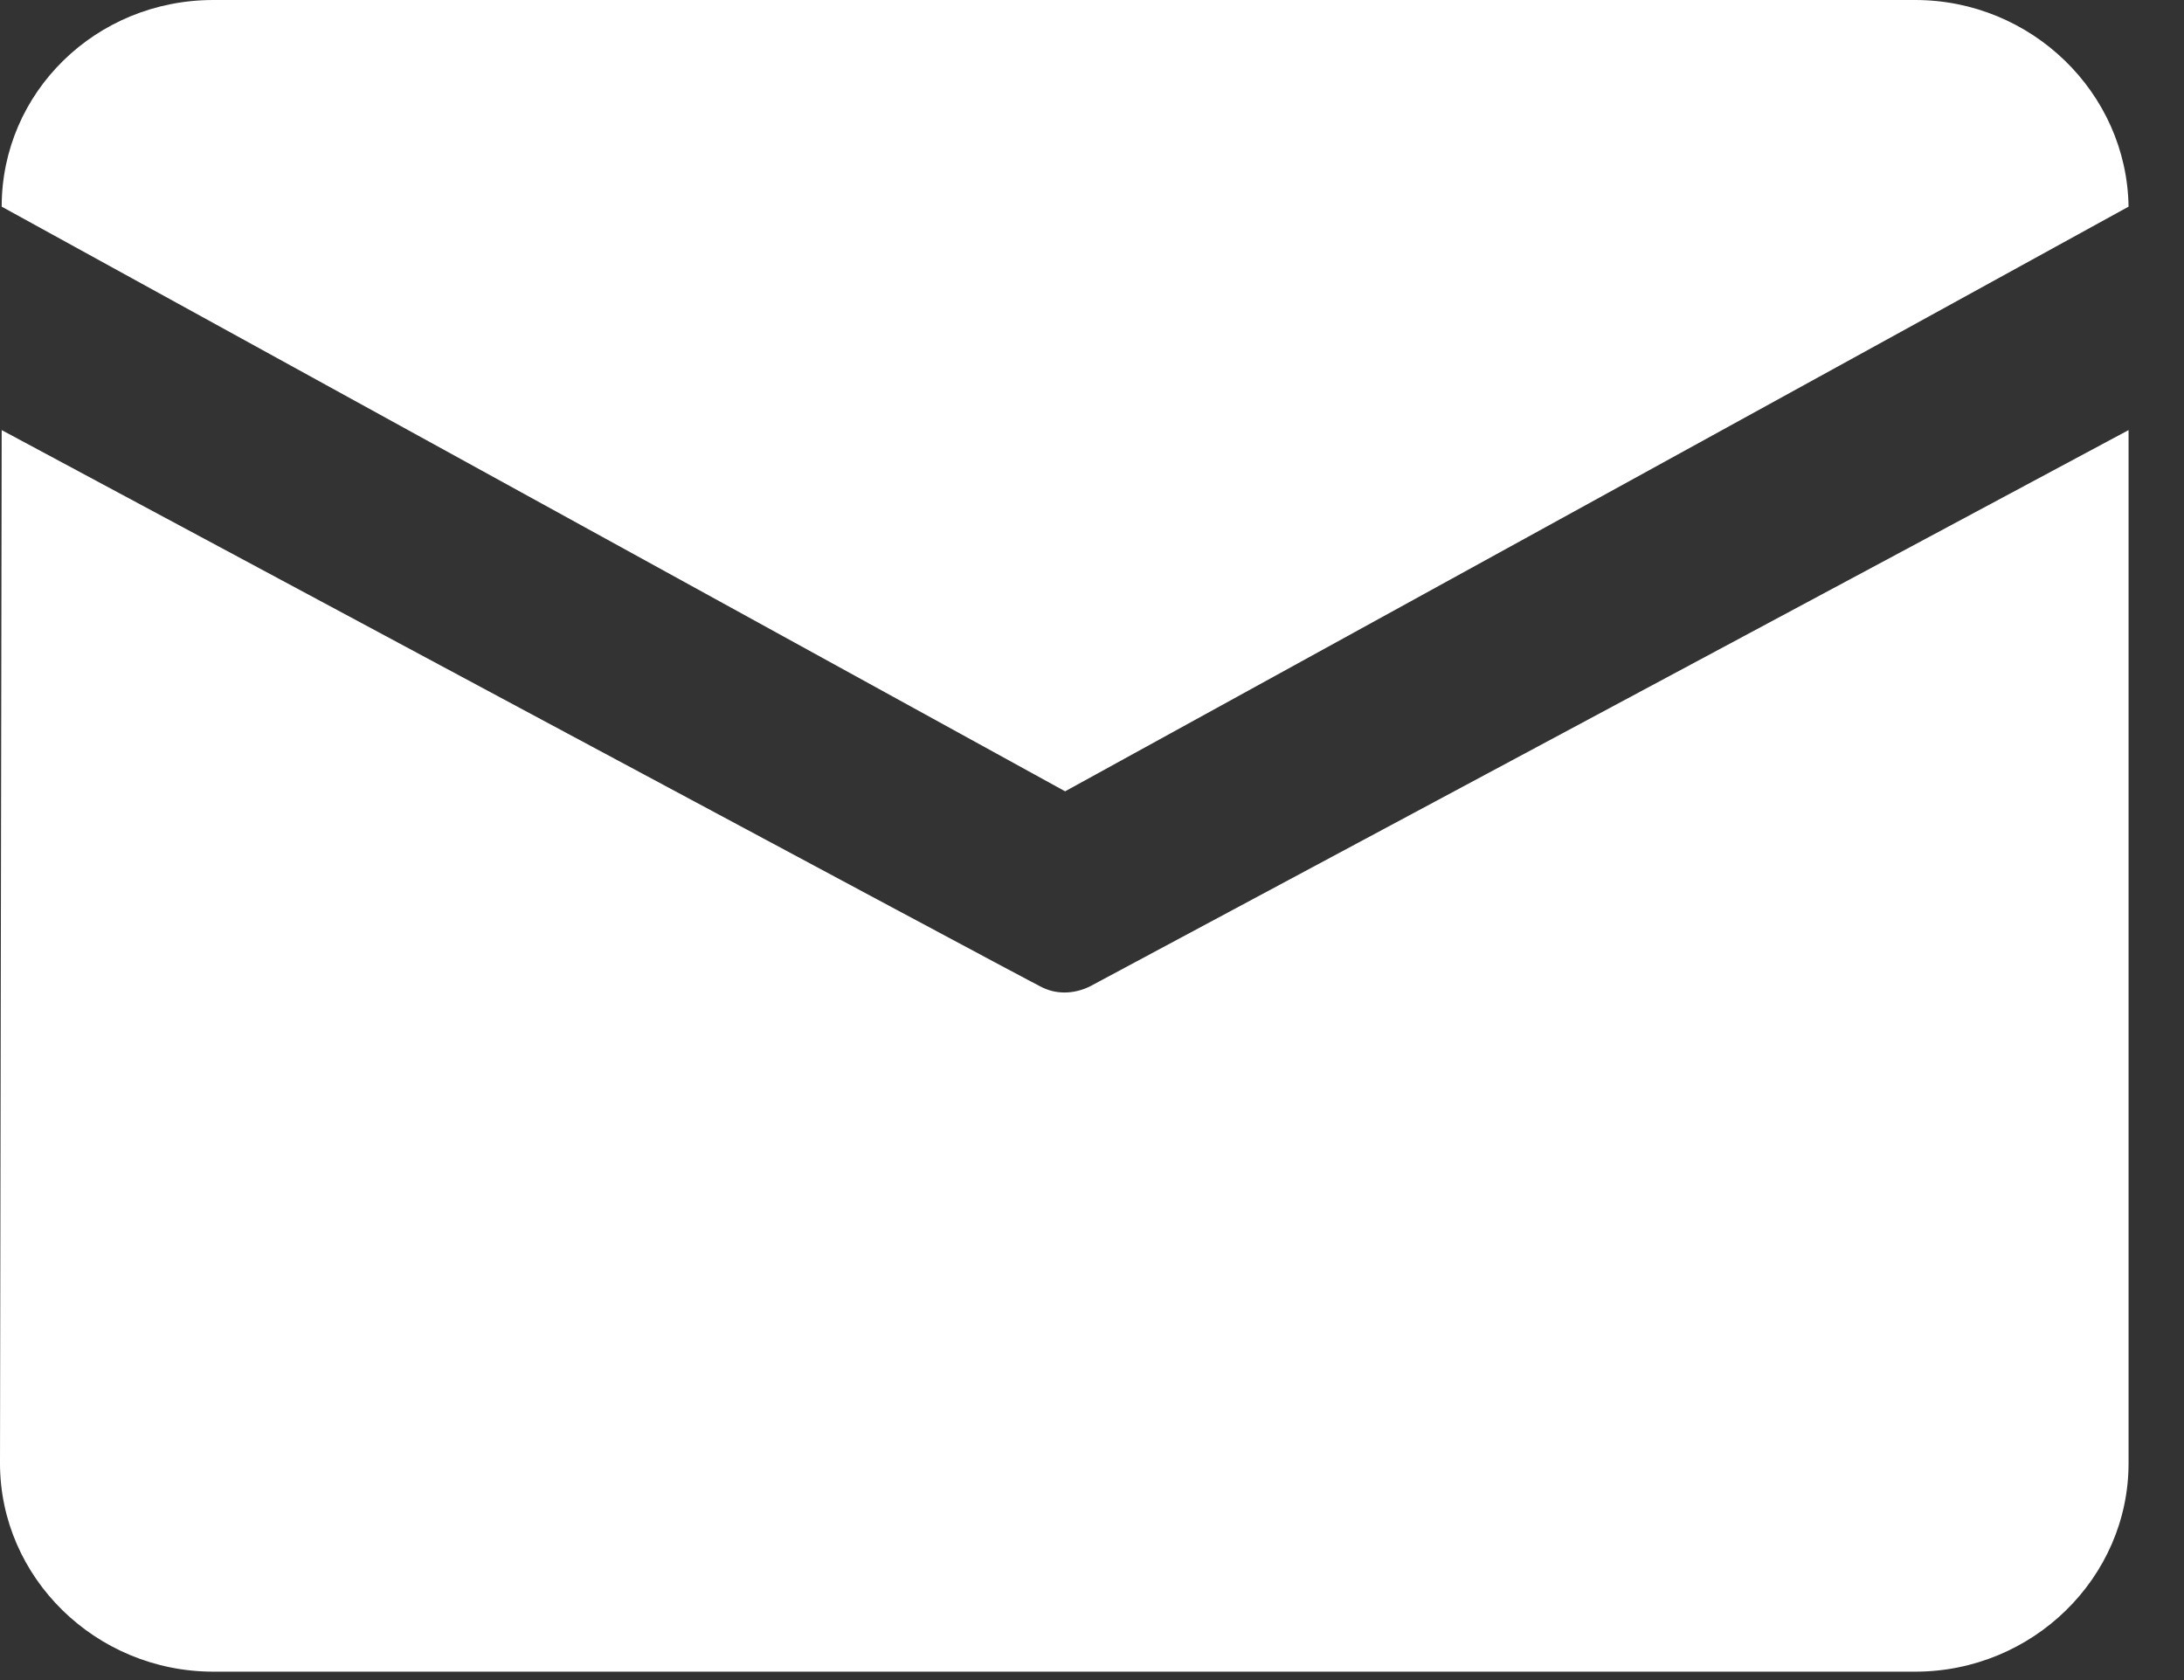 <svg width="13" height="10" viewBox="0 0 13 10" fill="none" xmlns="http://www.w3.org/2000/svg">
<rect x="0" y="0" width="13" height="10" fill="#333333" stroke="none"/>
<g clip-path="url(#clip0_150_3671)">
<path d="M1.27 0H11.4C12.09 0 12.66 0.55 12.67 1.23L6.34 4.71L0.01 1.23C0.01 0.55 0.57 0 1.27 0ZM0.01 2.56L0 8.71C0 9.39 0.57 9.95 1.27 9.95H11.4C12.1 9.95 12.67 9.39 12.67 8.71V2.56L6.49 5.87C6.39 5.92 6.28 5.92 6.19 5.87C6.18 5.87 0.01 2.56 0.01 2.56Z" fill="white"/>
</g>
<defs>
<clipPath id="clip0_150_3671">
<rect width="12.67" height="9.95" fill="white"/>
</clipPath>
</defs>
</svg>
